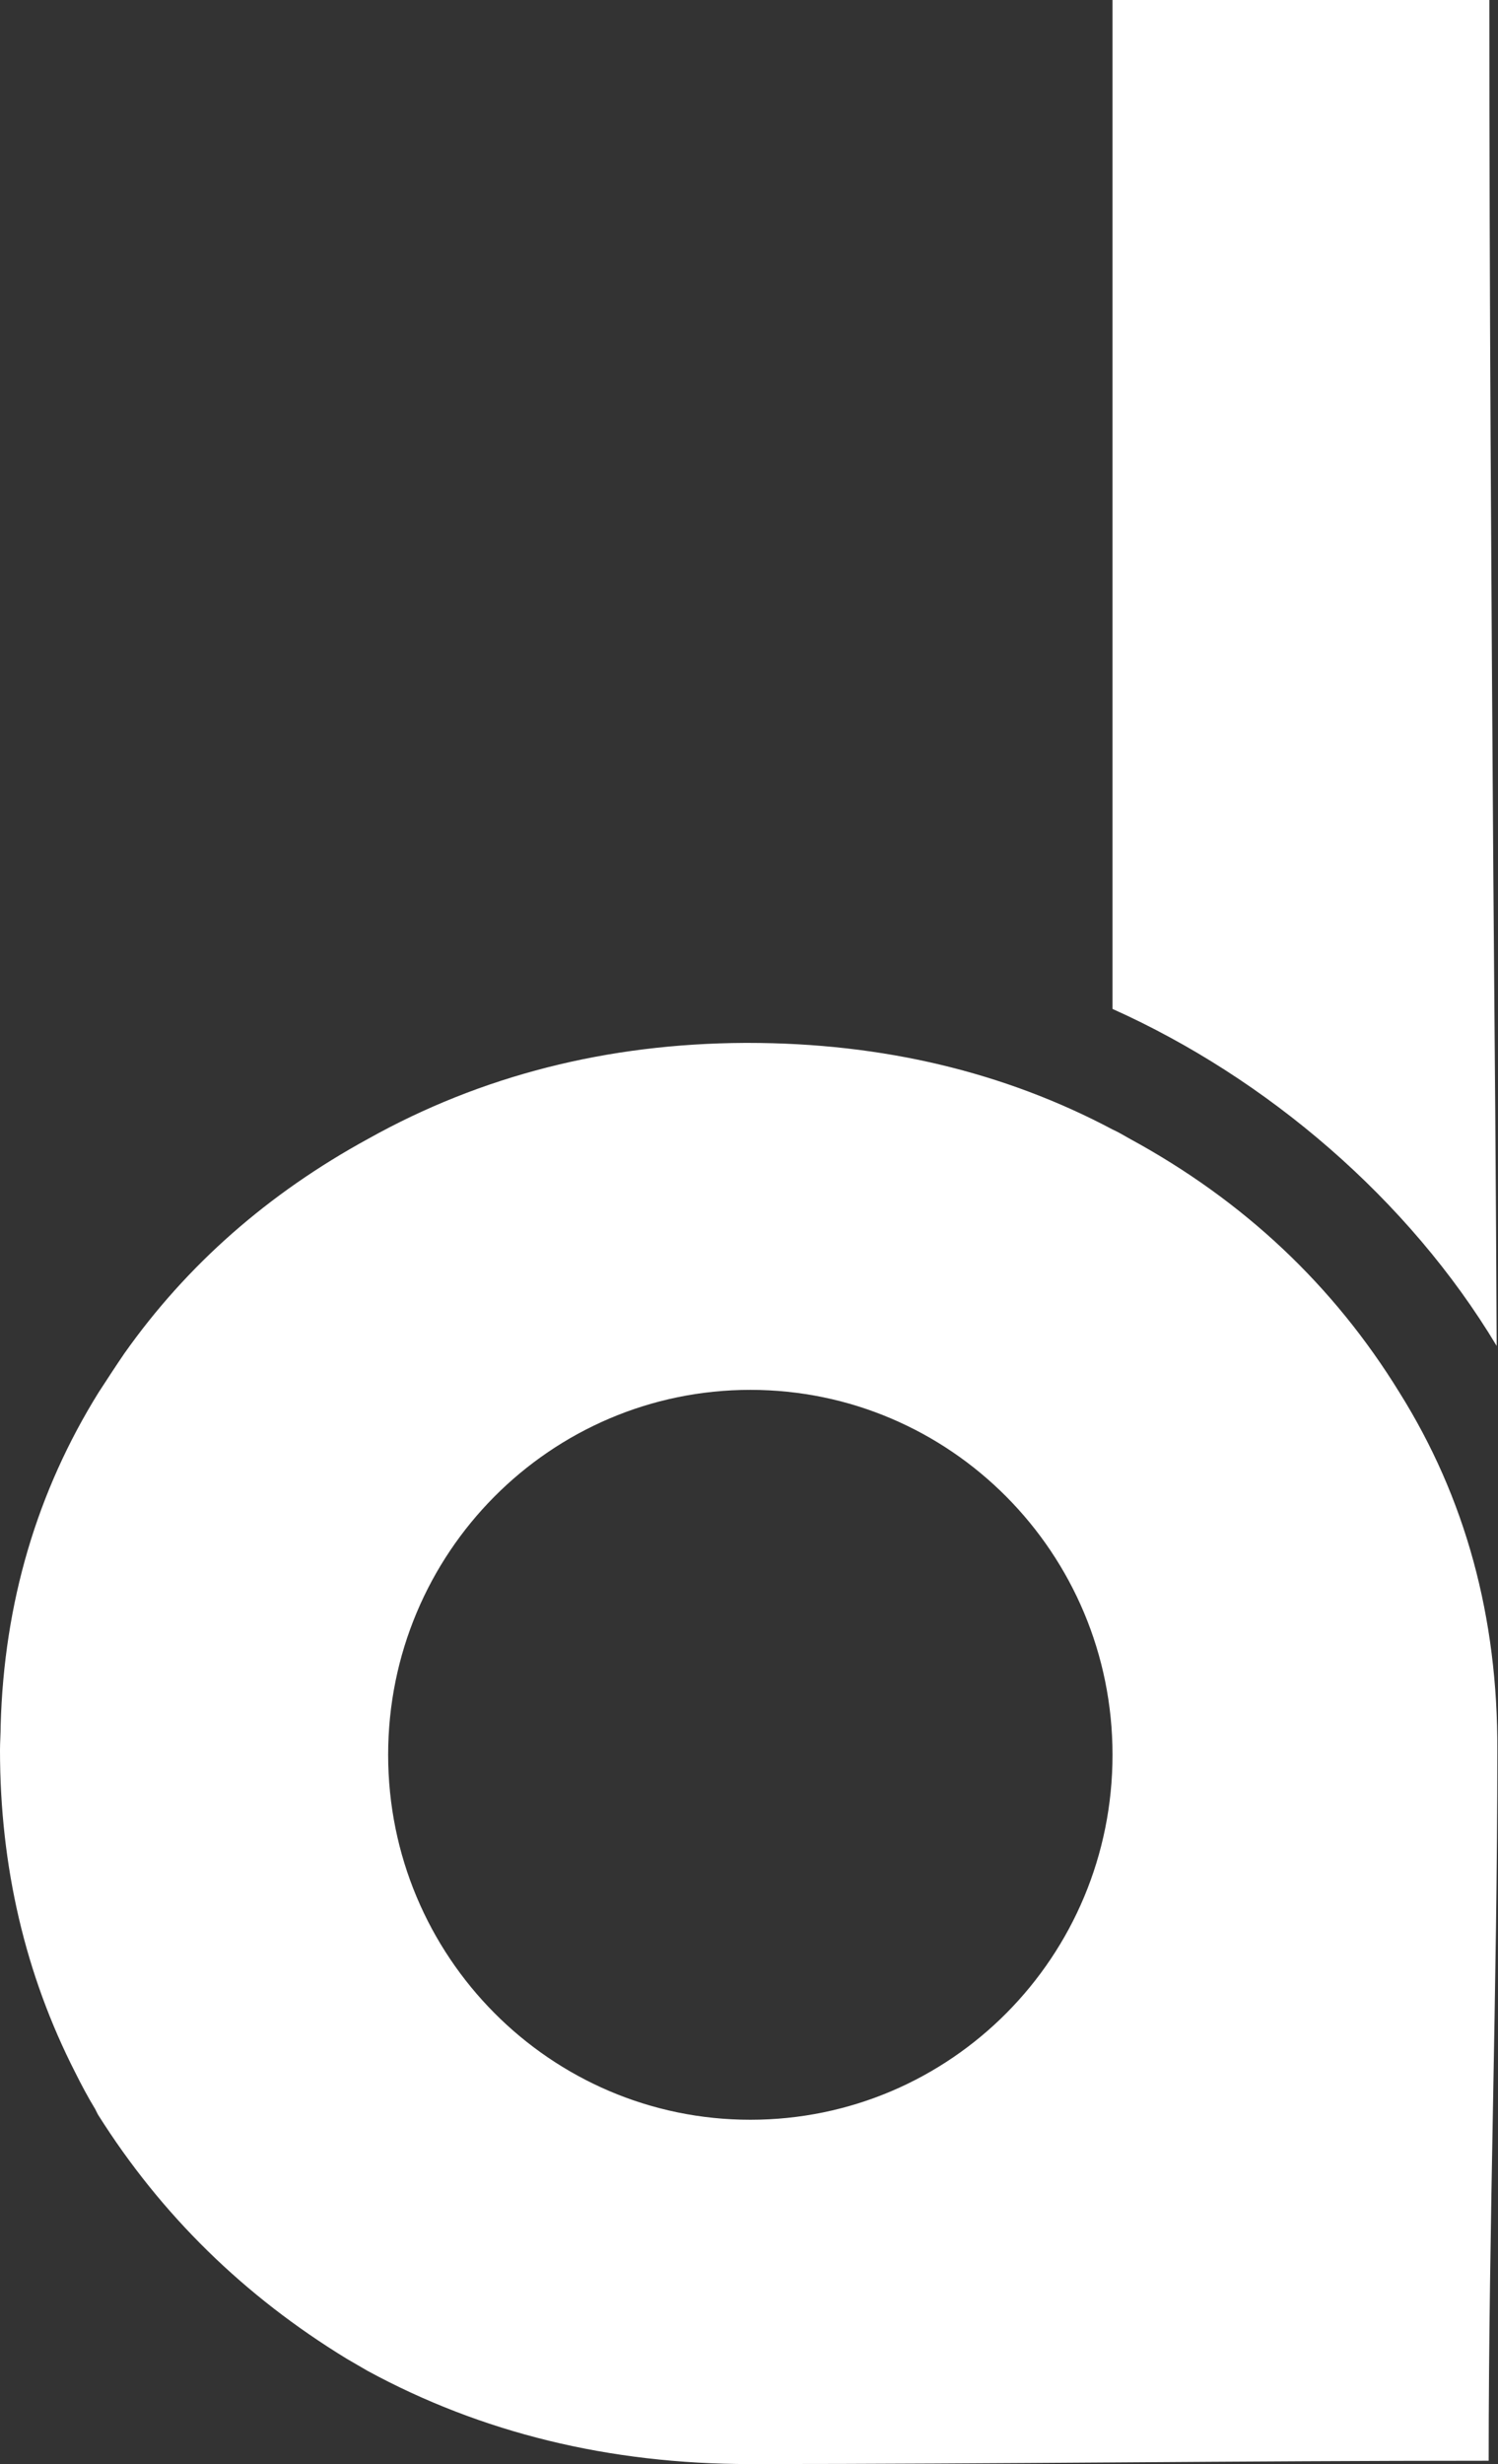 <?xml version="1.0" encoding="utf-8"?>
<!-- Generator: Adobe Illustrator 28.1.0, SVG Export Plug-In . SVG Version: 6.00 Build 0)  -->
<svg version="1.1" id="Layer_1" xmlns="http://www.w3.org/2000/svg" xmlns:xlink="http://www.w3.org/1999/xlink" x="0px" y="0px"
	 viewBox="0 0 225 370" style="enable-background:new 0 0 225 370;" xml:space="preserve">
<rect x="0" y="0" width="225" height="370" fill="#333333" stroke="none"/>
<style type="text/css">
	.st0{fill:#FFFFFF;}
</style>
<path id="Vector" class="st0" d="M223.7,0h-56.6v151.5c23.2,10.4,44.5,28.6,57.7,50.6c-0.1-23.5-0.3-47-0.5-70.5v0v0
	C224,87.7,223.7,43.8,223.7,0z"/>
<path class="st0" d="M210.2,209.1c-9.9-16.1-23.4-28.8-40.5-38.1c-0.9-0.5-1.7-1-2.6-1.4c-16.2-8.6-34.5-13-54.8-13h-0.4
	c-20.7,0.1-39.6,4.9-56.6,14.4c-15,8.2-27.2,18.9-36.6,32.2c-1.3,1.9-2.6,3.9-3.9,5.9c-9.2,14.8-14.2,31.5-14.7,50
	c0,1.2-0.1,2.5-0.1,3.7c0,17.5,3.8,33.7,11.3,48.4c0.9,1.8,1.9,3.7,3,5.5l0.2,0.4l0.2,0.4c9.5,15.1,22,27.3,37.4,36.7
	c1,0.6,2.1,1.2,3.1,1.8c17.1,9.3,36.3,14,57.4,14c37,0,74-0.5,111-0.5c0-35.5,1.3-71.2,1.3-106.6C225,242.8,220.1,224.9,210.2,209.1
	z M112.7,318.3c-30,0-54.4-24.5-54.4-54.8s24.4-54.8,54.4-54.8s54.4,24.5,54.4,54.8S142.8,318.3,112.7,318.3z"/>
</svg>
